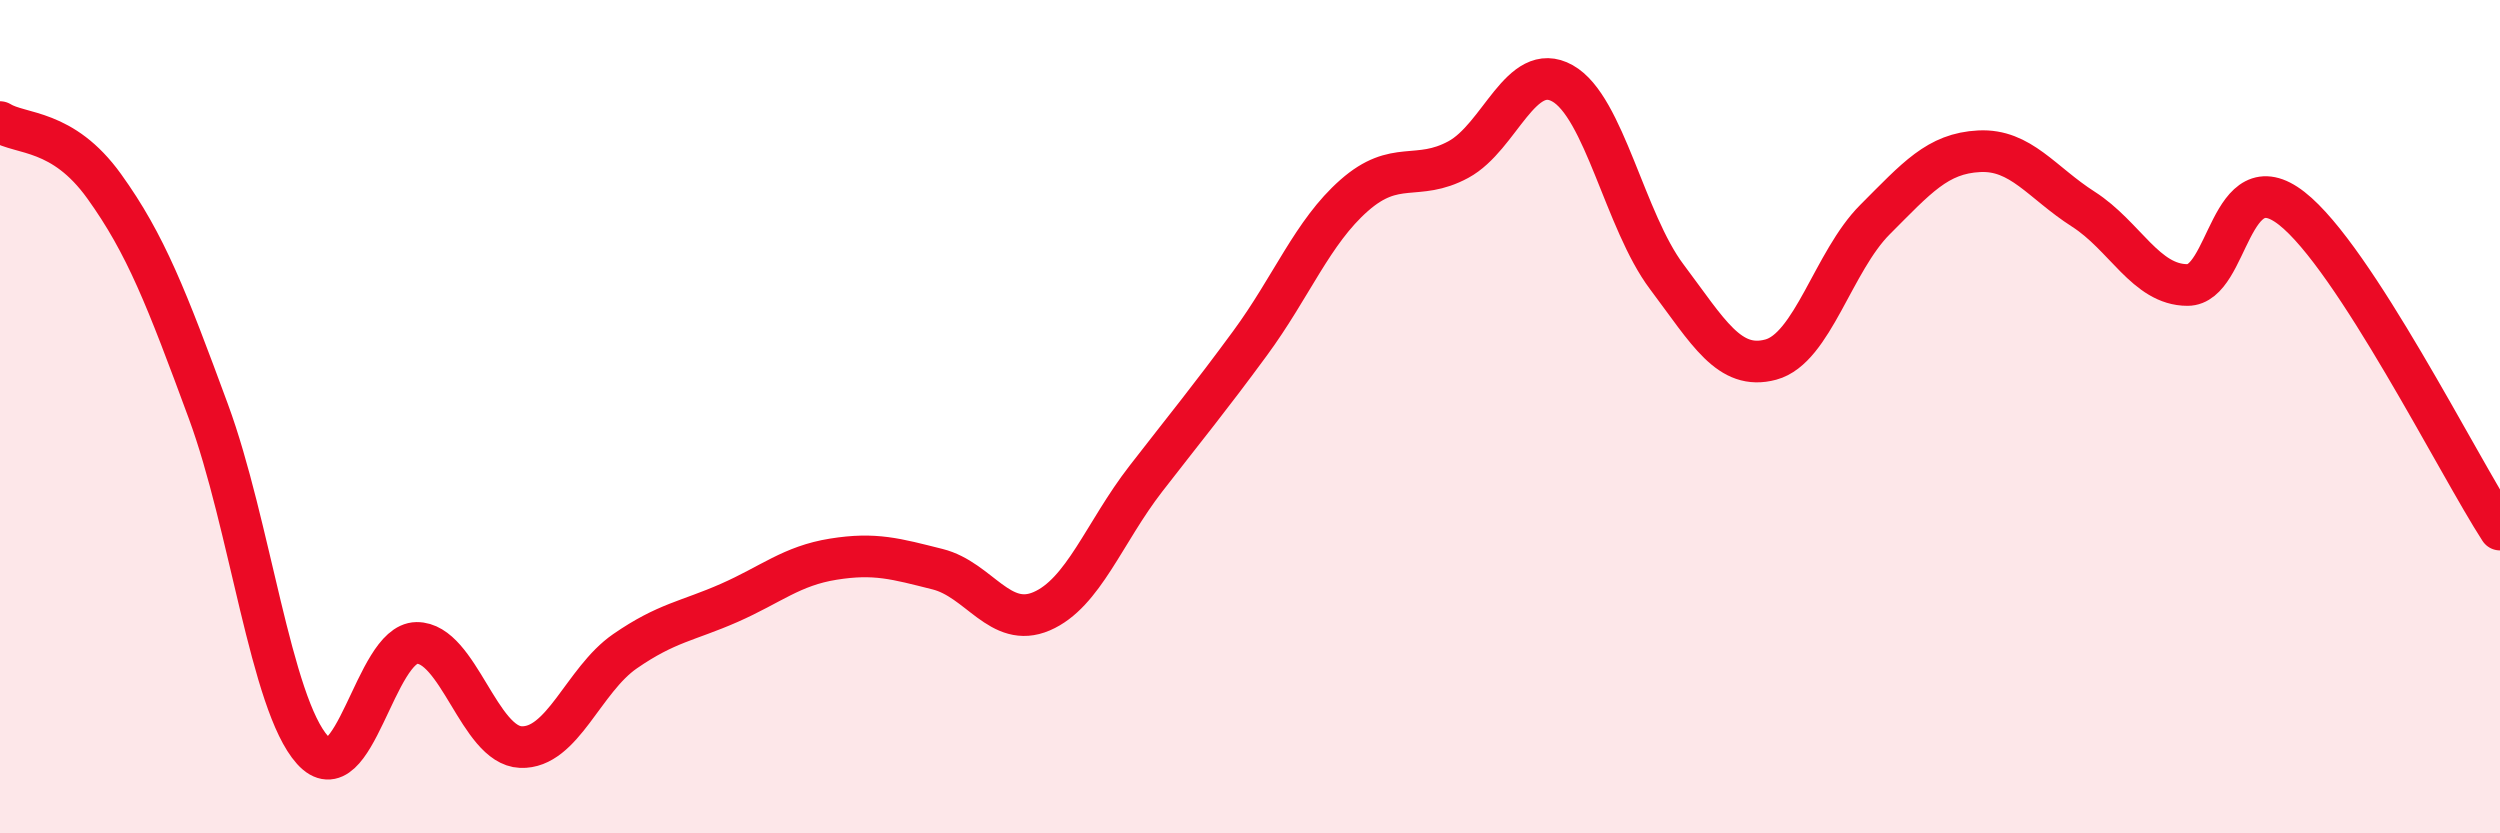 
    <svg width="60" height="20" viewBox="0 0 60 20" xmlns="http://www.w3.org/2000/svg">
      <path
        d="M 0,2.93 C 0.5,3.24 1.5,3.08 2.5,4.47 C 3.5,5.86 4,7.16 5,9.87 C 6,12.58 6.5,16.89 7.5,18 C 8.5,19.11 9,15.44 10,15.43 C 11,15.42 11.5,17.89 12.5,17.93 C 13.5,17.97 14,16.32 15,15.63 C 16,14.94 16.5,14.91 17.5,14.47 C 18.5,14.03 19,13.58 20,13.42 C 21,13.26 21.5,13.41 22.5,13.66 C 23.5,13.91 24,15.1 25,14.67 C 26,14.24 26.5,12.78 27.5,11.49 C 28.5,10.2 29,9.6 30,8.24 C 31,6.88 31.5,5.57 32.5,4.69 C 33.5,3.81 34,4.37 35,3.83 C 36,3.29 36.5,1.44 37.5,2 C 38.5,2.56 39,5.31 40,6.64 C 41,7.97 41.5,8.9 42.5,8.63 C 43.5,8.36 44,6.27 45,5.27 C 46,4.27 46.5,3.68 47.5,3.63 C 48.5,3.58 49,4.38 50,5.02 C 51,5.66 51.5,6.84 52.5,6.84 C 53.5,6.84 53.5,3.83 55,5 C 56.5,6.17 59,11.17 60,12.71L60 20L0 20Z"
        fill="#EB0A25"
        opacity="0.1"
        stroke-linecap="round"
        stroke-linejoin="round"
      />
      <path
        d="M 0,2.93 C 0.5,3.24 1.5,3.08 2.5,4.47 C 3.5,5.86 4,7.16 5,9.87 C 6,12.58 6.5,16.89 7.5,18 C 8.5,19.11 9,15.44 10,15.43 C 11,15.42 11.5,17.89 12.5,17.93 C 13.5,17.97 14,16.32 15,15.63 C 16,14.94 16.5,14.91 17.5,14.47 C 18.5,14.03 19,13.58 20,13.42 C 21,13.26 21.5,13.41 22.5,13.66 C 23.5,13.91 24,15.1 25,14.67 C 26,14.24 26.5,12.78 27.5,11.49 C 28.5,10.2 29,9.6 30,8.24 C 31,6.88 31.5,5.57 32.5,4.69 C 33.5,3.81 34,4.37 35,3.83 C 36,3.29 36.5,1.44 37.5,2 C 38.5,2.56 39,5.31 40,6.64 C 41,7.97 41.5,8.9 42.5,8.63 C 43.5,8.36 44,6.27 45,5.27 C 46,4.27 46.5,3.68 47.5,3.63 C 48.5,3.58 49,4.38 50,5.02 C 51,5.66 51.5,6.84 52.5,6.84 C 53.5,6.84 53.5,3.83 55,5 C 56.5,6.17 59,11.17 60,12.71"
        stroke="#EB0A25"
        stroke-width="1"
        fill="none"
        stroke-linecap="round"
        stroke-linejoin="round"
      />
    </svg>
  
